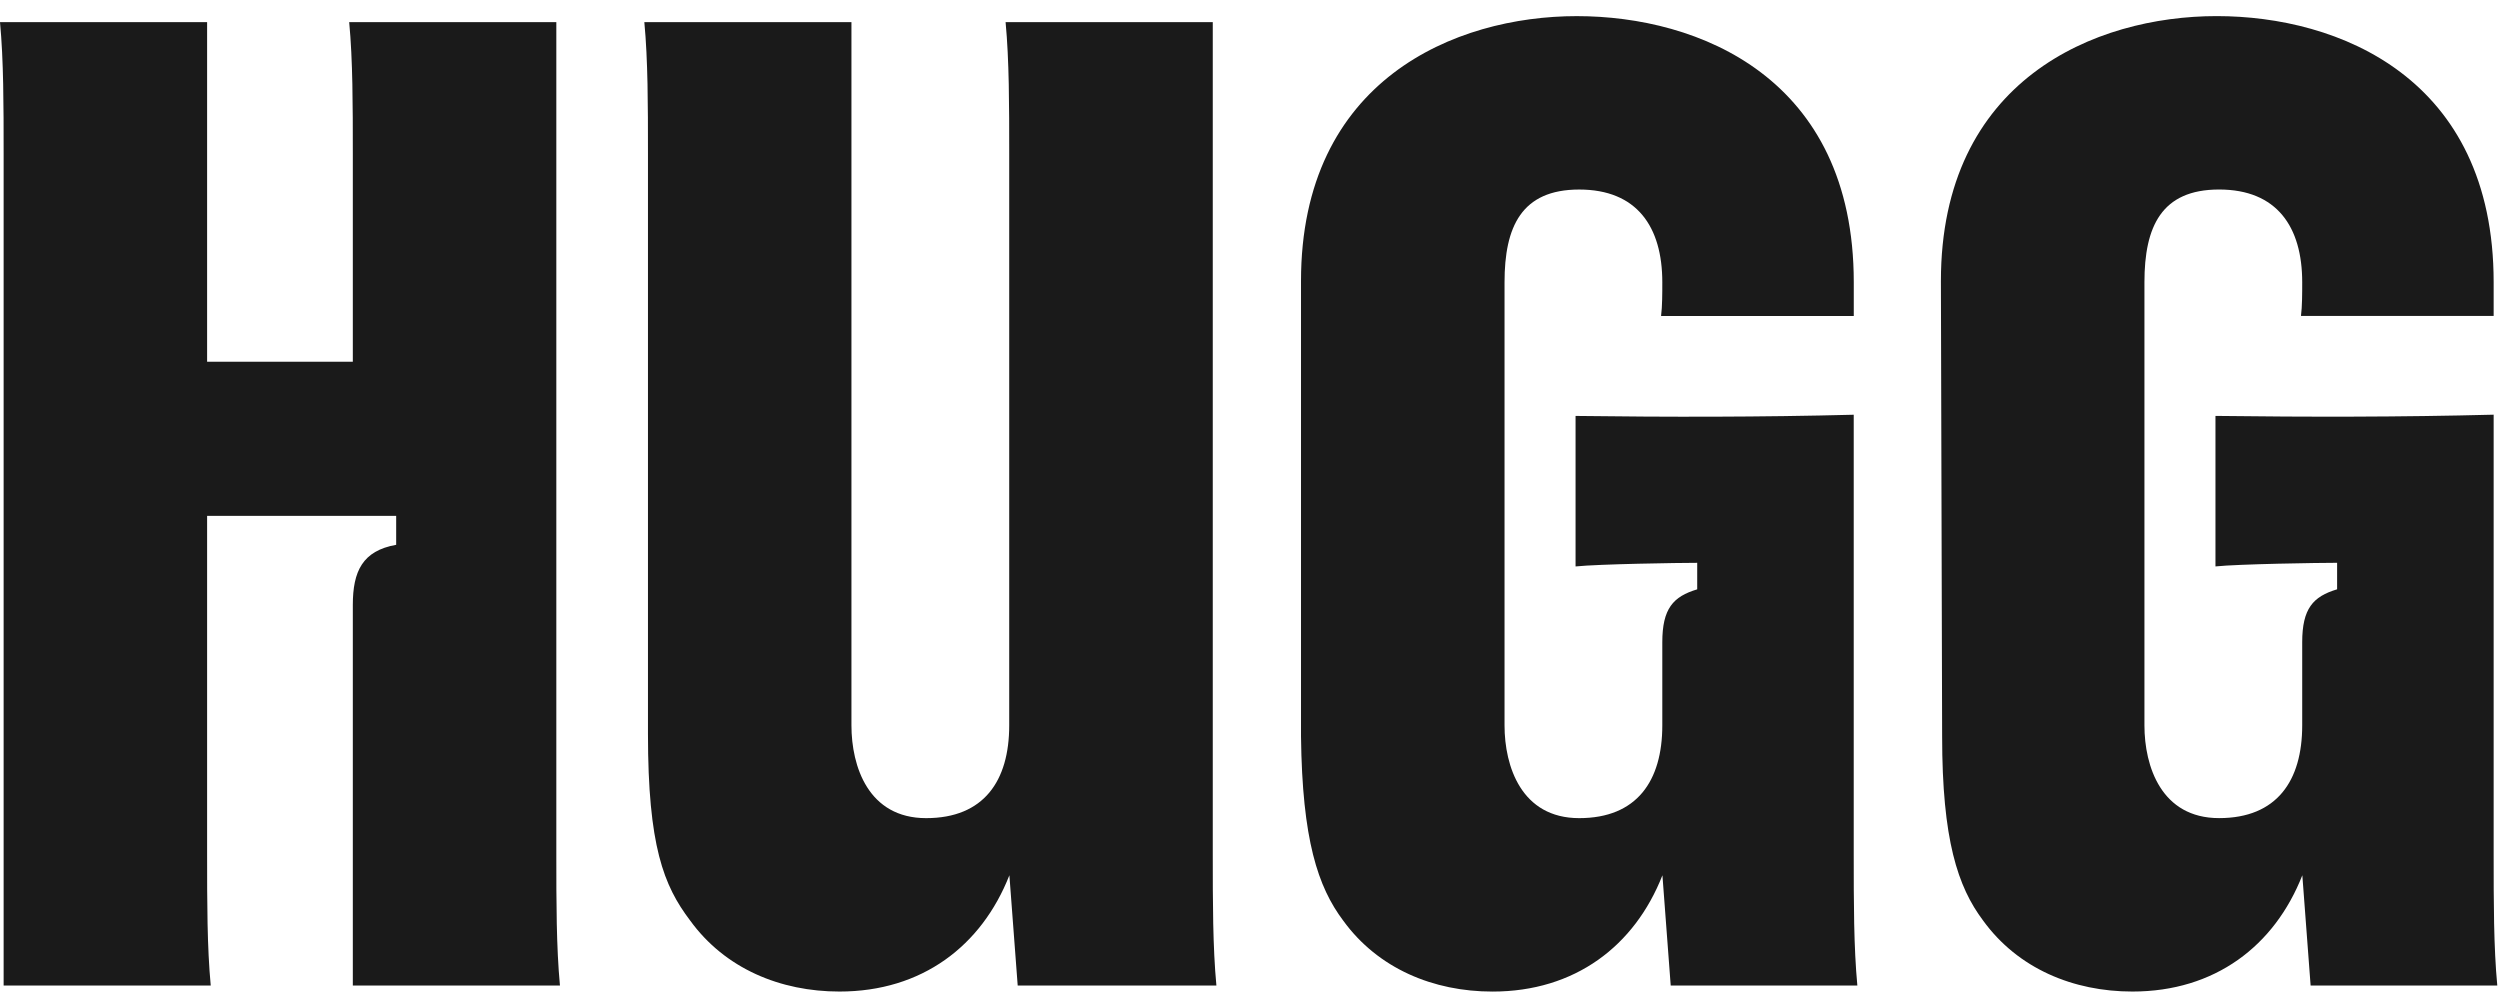 <svg width="102" height="41" viewBox="0 0 102 41" fill="none" xmlns="http://www.w3.org/2000/svg">
<path d="M49.479 0.903H41.028C41.176 2.475 41.176 4.294 41.176 6.259V29.597C41.176 31.857 40.145 33.38 37.786 33.38C35.426 33.38 34.739 31.267 34.739 29.597V0.903H26.289C26.437 2.475 26.437 4.294 26.437 6.259V29.941C26.437 34.51 27.076 36.132 28.157 37.556C29.581 39.522 31.842 40.455 34.25 40.455C37.615 40.455 40.049 38.597 41.183 35.711L41.522 40.209H49.629C49.481 38.636 49.481 36.818 49.481 34.853V0.903H49.479Z" fill="#1A1A1A"/>
<path d="M22.698 0.903H14.247C14.395 2.475 14.395 4.294 14.395 6.259V14.759H8.45V0.903H0C0.148 2.475 0.148 4.294 0.148 6.259V40.21H8.598C8.45 38.638 8.45 36.819 8.45 34.854V21.048H16.164V22.228C14.788 22.474 14.395 23.309 14.395 24.685V40.211H22.846C22.698 38.639 22.698 36.821 22.698 34.856V0.903Z" fill="#1A1A1A"/>
<path d="M101.889 40.209C101.741 38.636 101.741 36.818 101.741 34.853V16.919C97.958 17.017 94.174 17.017 90.391 16.969V23.11C91.325 23.012 94.617 22.962 95.354 22.962V24.044C94.371 24.338 93.93 24.83 93.93 26.205V29.596C93.93 31.855 92.898 33.379 90.539 33.379C88.18 33.379 87.493 31.266 87.493 29.596V11.515C87.493 9.255 88.18 7.732 90.539 7.732C92.898 7.732 93.93 9.254 93.93 11.515C93.93 11.958 93.93 12.498 93.88 12.891H101.741V11.515C101.741 3.163 95.403 0.657 90.441 0.657C85.479 0.657 79.189 3.261 79.189 11.467L79.239 30.039C79.239 34.265 79.877 36.181 80.909 37.556C82.333 39.522 84.594 40.455 87.002 40.455C90.367 40.455 92.801 38.597 93.935 35.711L94.273 40.209H101.888H101.889Z" fill="#1A1A1A"/>
<path d="M75.634 16.921C71.85 17.019 68.067 17.019 64.283 16.97V23.111C65.217 23.013 68.509 22.963 69.246 22.963V24.045C68.263 24.339 67.822 24.832 67.822 26.206V29.597C67.822 31.857 66.79 33.38 64.431 33.38C62.072 33.38 61.385 31.267 61.385 29.597V11.516C61.385 9.257 62.072 7.733 64.431 7.733C66.79 7.733 67.822 9.255 67.822 11.516C67.822 11.959 67.822 12.499 67.772 12.892H75.634V11.516C75.634 3.164 69.296 0.658 64.333 0.658C59.37 0.658 53.081 3.262 53.081 11.468V30.041C53.131 34.267 53.769 36.182 54.801 37.558C56.226 39.523 58.487 40.456 60.894 40.456C64.259 40.456 66.694 38.598 67.827 35.712L68.165 40.21H75.78C75.632 38.638 75.632 36.819 75.632 34.854V16.921H75.634Z" fill="#1A1A1A"/>
</svg>

